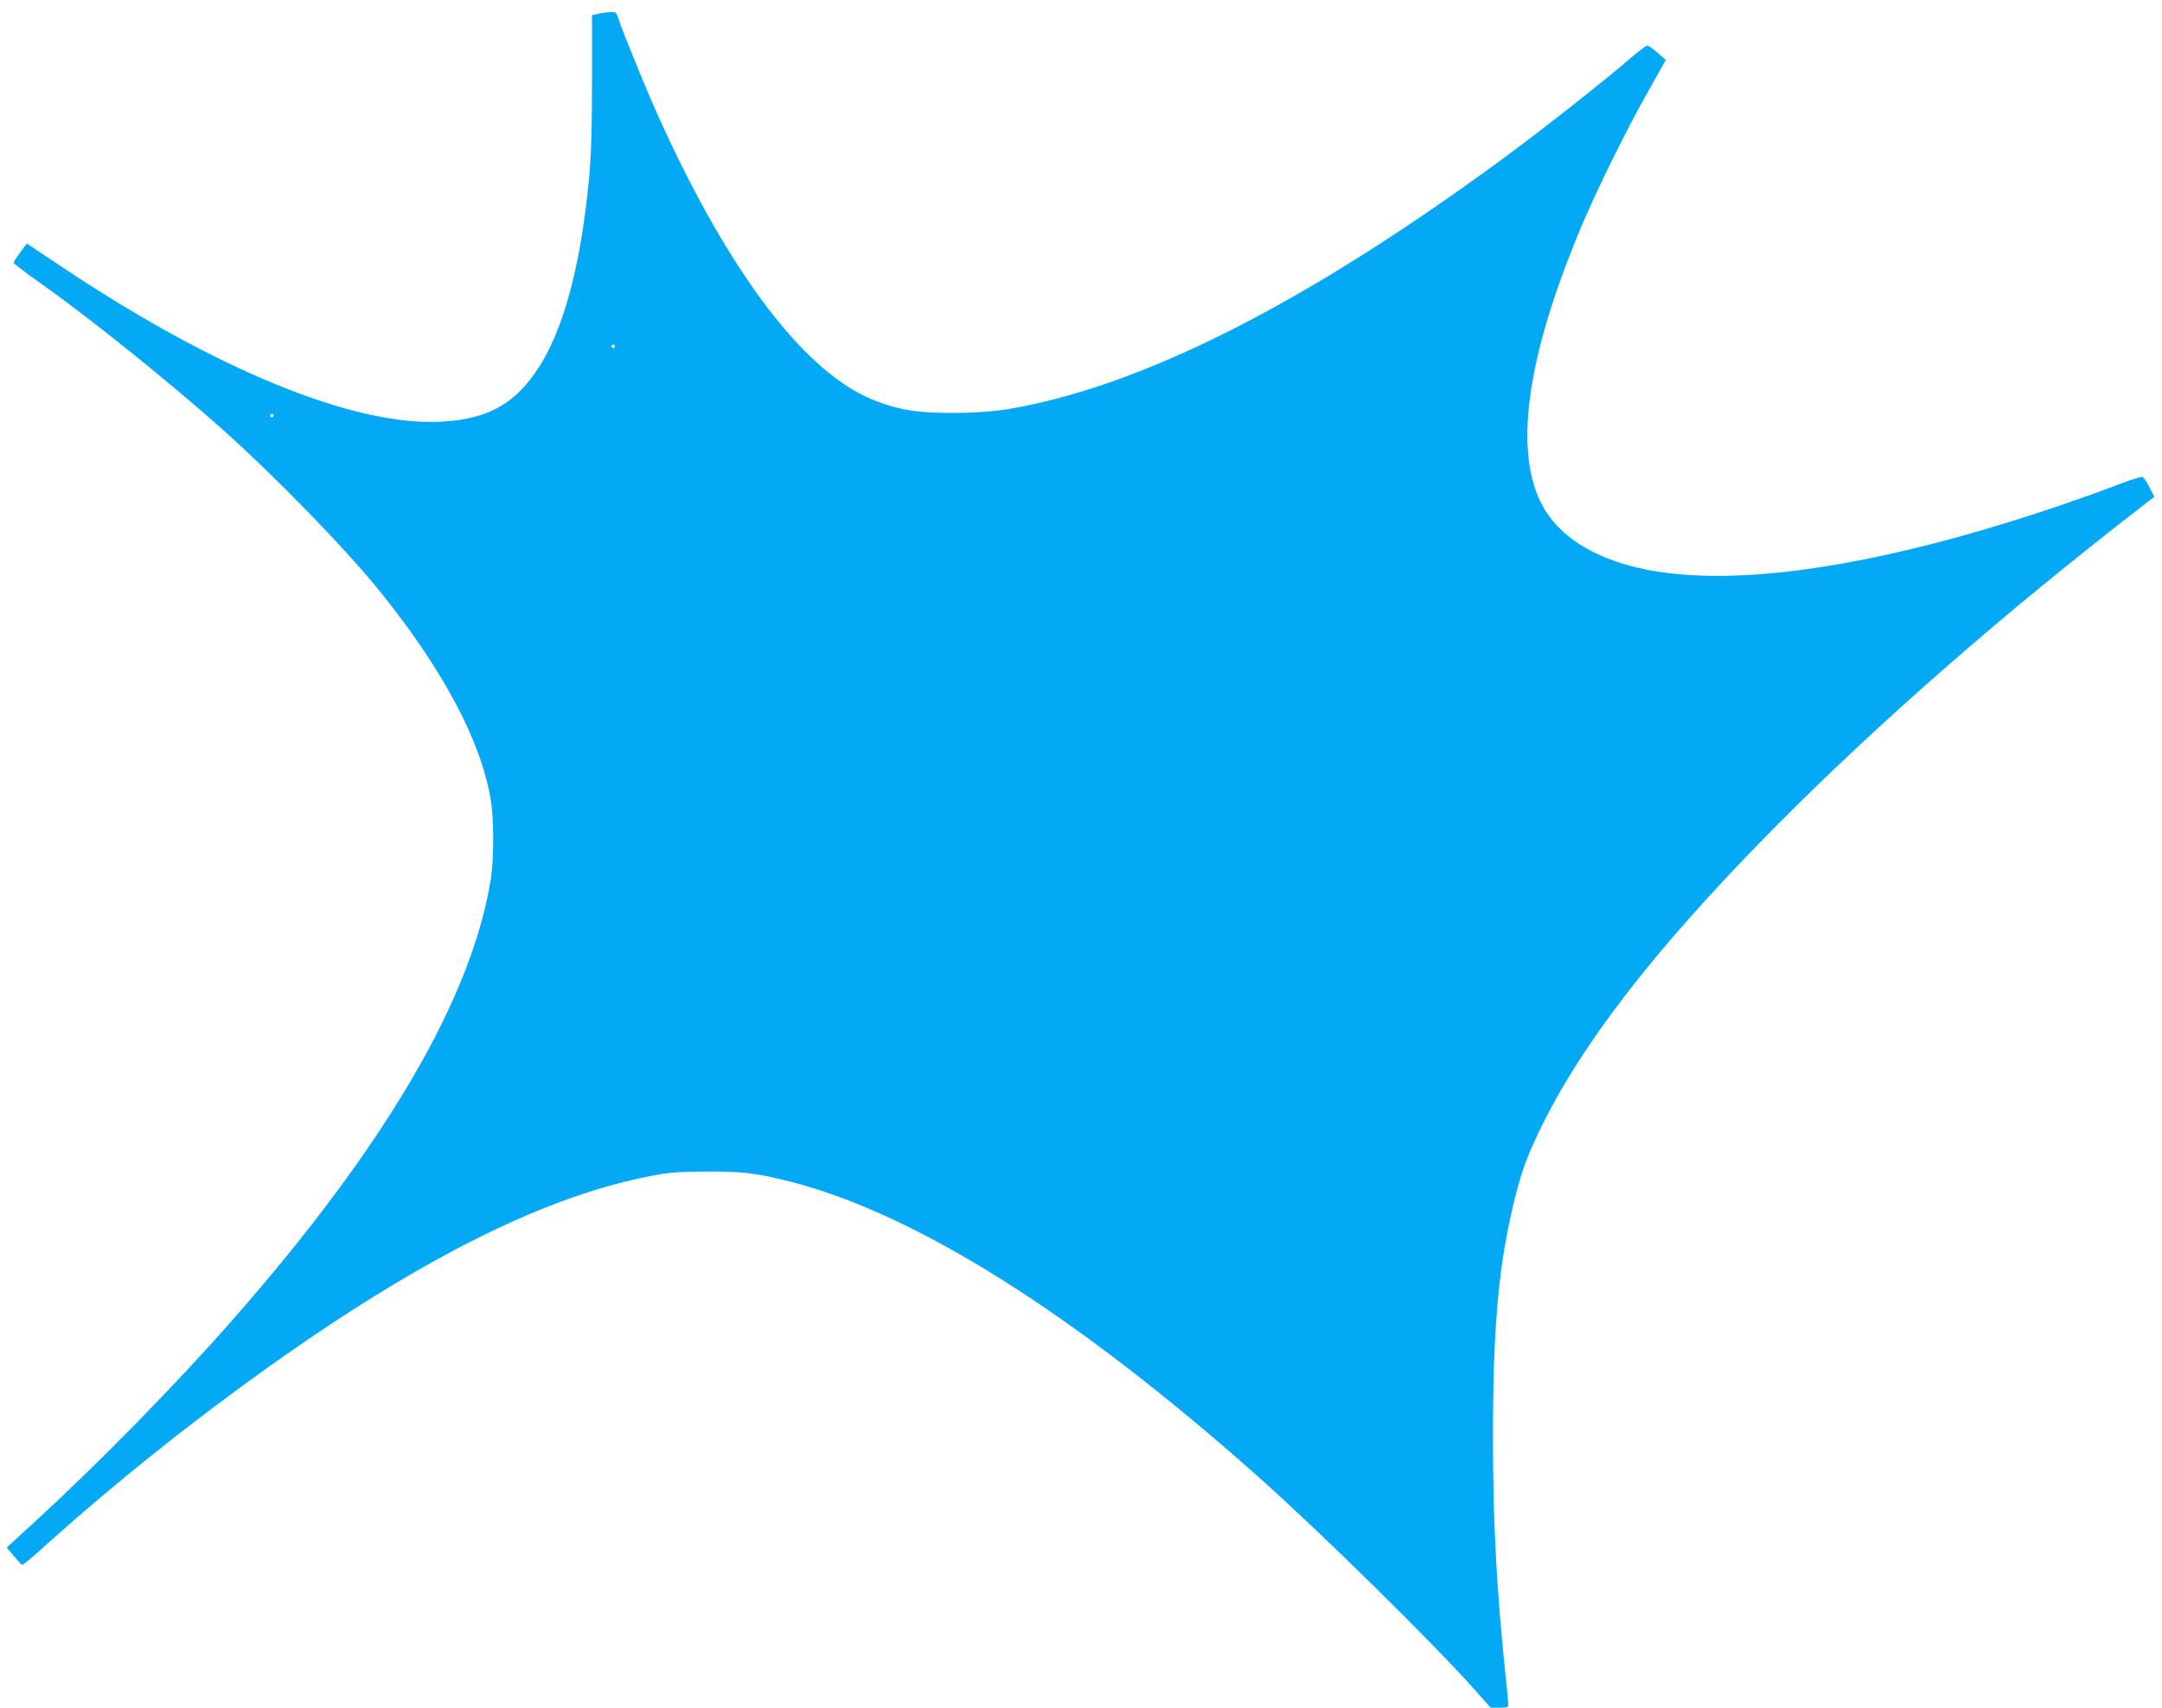<?xml version="1.0" standalone="no"?>
<!DOCTYPE svg PUBLIC "-//W3C//DTD SVG 20010904//EN"
 "http://www.w3.org/TR/2001/REC-SVG-20010904/DTD/svg10.dtd">
<svg version="1.0" xmlns="http://www.w3.org/2000/svg"
 width="1280pt" height="1011pt" viewBox="0 0 1280 1011"
 preserveAspectRatio="xMidYMid meet">
<g transform="translate(0,1011) scale(0.1,-0.1)"
fill="#03a9f4" stroke="none">
<path d="M3545 10029 l-40 -9 0 -398 c-1 -374 -7 -506 -36 -737 -70 -556 -204
-918 -409 -1108 -112 -104 -255 -155 -458 -164 -514 -23 -1322 308 -2227 911
l-216 144 -39 -52 c-22 -29 -40 -57 -39 -62 0 -5 69 -57 152 -116 295 -208
754 -577 1082 -868 317 -283 743 -721 947 -977 362 -452 583 -867 642 -1209
21 -116 21 -359 1 -484 -115 -704 -622 -1571 -1520 -2595 -334 -382 -816 -873
-1183 -1208 l-162 -149 41 -49 c22 -27 44 -51 49 -54 4 -2 58 41 120 98 497
450 1097 918 1655 1292 755 506 1392 805 1944 912 118 23 163 26 336 27 212 1
295 -9 495 -60 745 -191 1687 -785 2765 -1743 372 -331 1038 -986 1285 -1264
l95 -107 53 0 c43 0 52 3 52 18 0 9 -9 103 -20 207 -51 497 -71 878 -71 1380
0 660 34 1028 131 1416 38 150 69 237 139 384 244 512 685 1084 1381 1789 628
636 1388 1300 2230 1948 l35 26 -29 57 c-16 31 -35 59 -42 62 -7 2 -78 -20
-157 -51 -80 -31 -232 -85 -338 -121 -1151 -390 -2059 -509 -2592 -339 -218
69 -372 180 -458 328 -183 318 -105 890 228 1676 95 224 264 565 394 795 l101
180 -48 42 c-27 24 -54 43 -61 43 -8 0 -50 -32 -96 -71 -166 -144 -540 -438
-782 -615 -1150 -843 -2118 -1332 -2900 -1465 -183 -31 -486 -32 -625 -2 -114
25 -211 62 -303 117 -373 223 -773 784 -1148 1614 -68 149 -213 504 -239 585
-10 33 -15 37 -43 36 -18 -1 -50 -5 -72 -10z m95 -1969 c0 -5 -4 -10 -10 -10
-5 0 -10 5 -10 10 0 6 5 10 10 10 6 0 10 -4 10 -10z m-2020 -410 c0 -5 -4 -10
-10 -10 -5 0 -10 5 -10 10 0 6 5 10 10 10 6 0 10 -4 10 -10z"/>
</g>
</svg>
